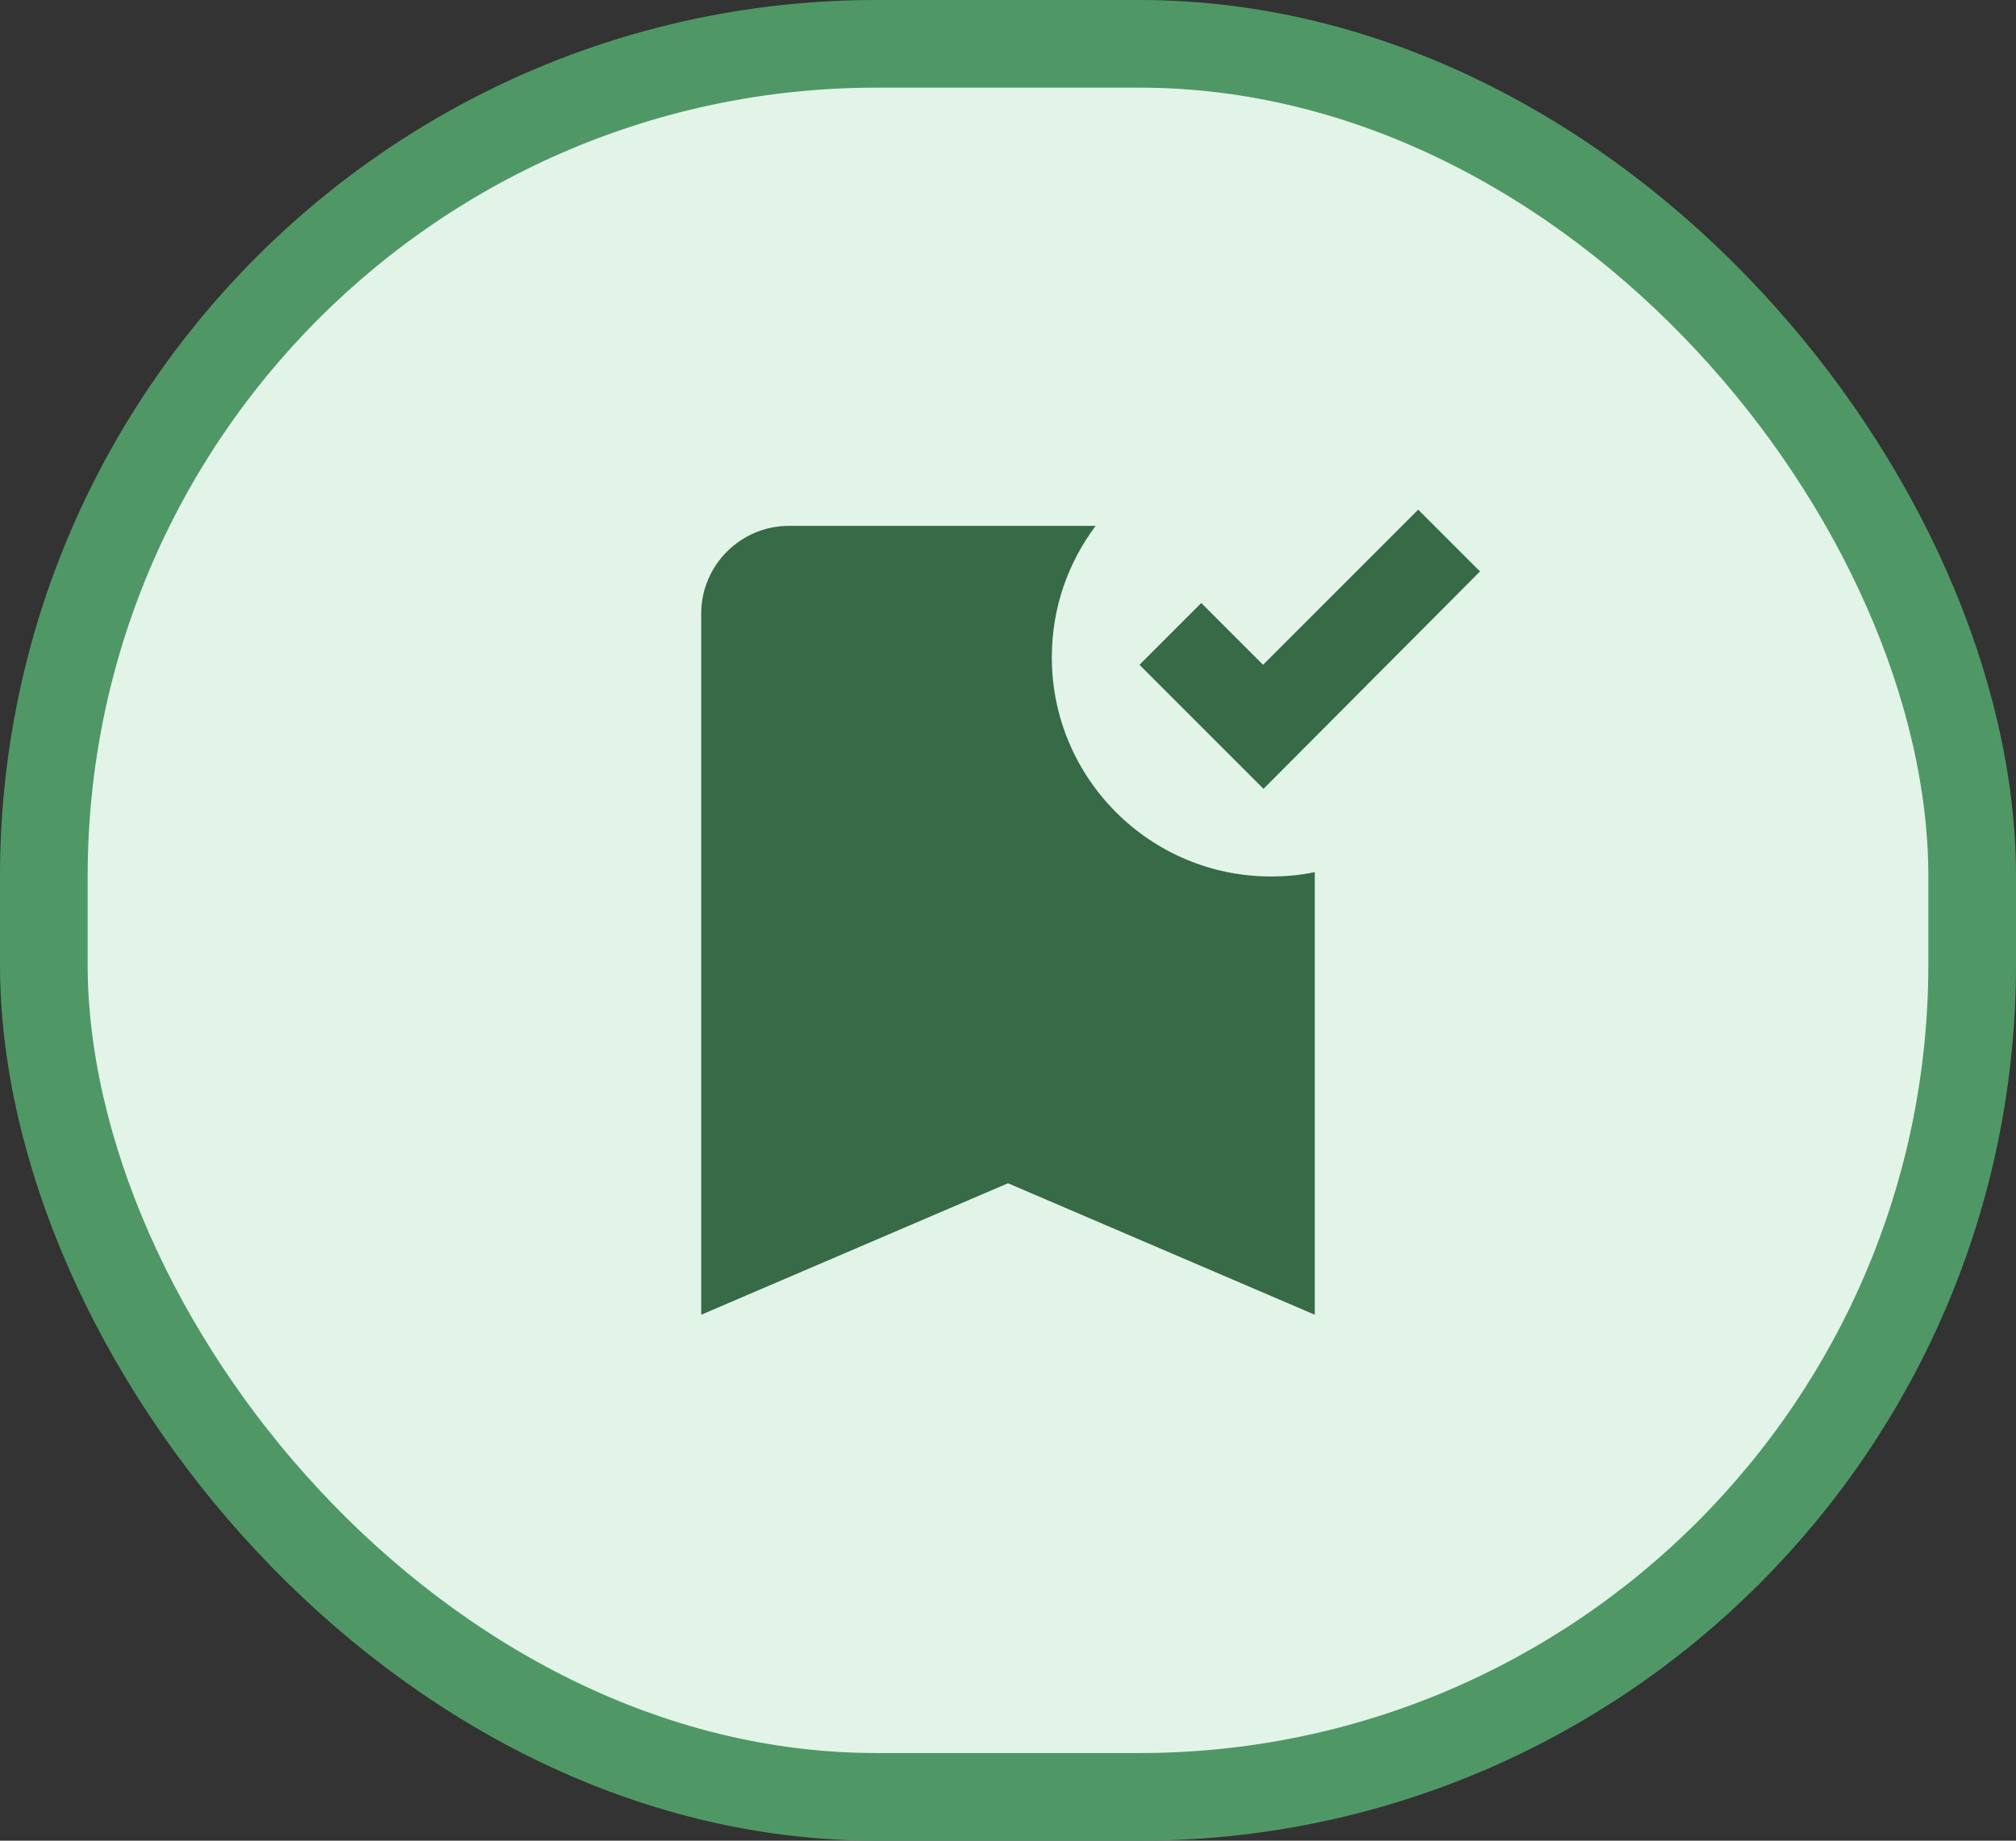 <svg width="46" height="42" viewBox="0 0 46 42" fill="none" xmlns="http://www.w3.org/2000/svg">
<rect x="0" y="0" width="46" height="42" fill="#333333" stroke="none"/>
<rect x="1" y="1" width="44" height="40" rx="19" fill="#E2F4E8"/>
<rect x="1" y="1" width="44" height="40" rx="19" stroke="#4F9866" stroke-width="2"/>
<path d="M30 29.999L23 26.999L16 29.999V13.999C16 12.899 16.9 11.999 18 11.999H25C24.37 12.839 24 13.869 24 14.999C24 17.759 26.24 19.999 29 19.999C29.34 19.999 29.68 19.969 30 19.899V29.999ZM28.83 17.999L26 15.169L27.41 13.759L28.82 15.169L32.36 11.629L33.77 13.039L28.83 17.999Z" fill="#376A47"/>
</svg>

